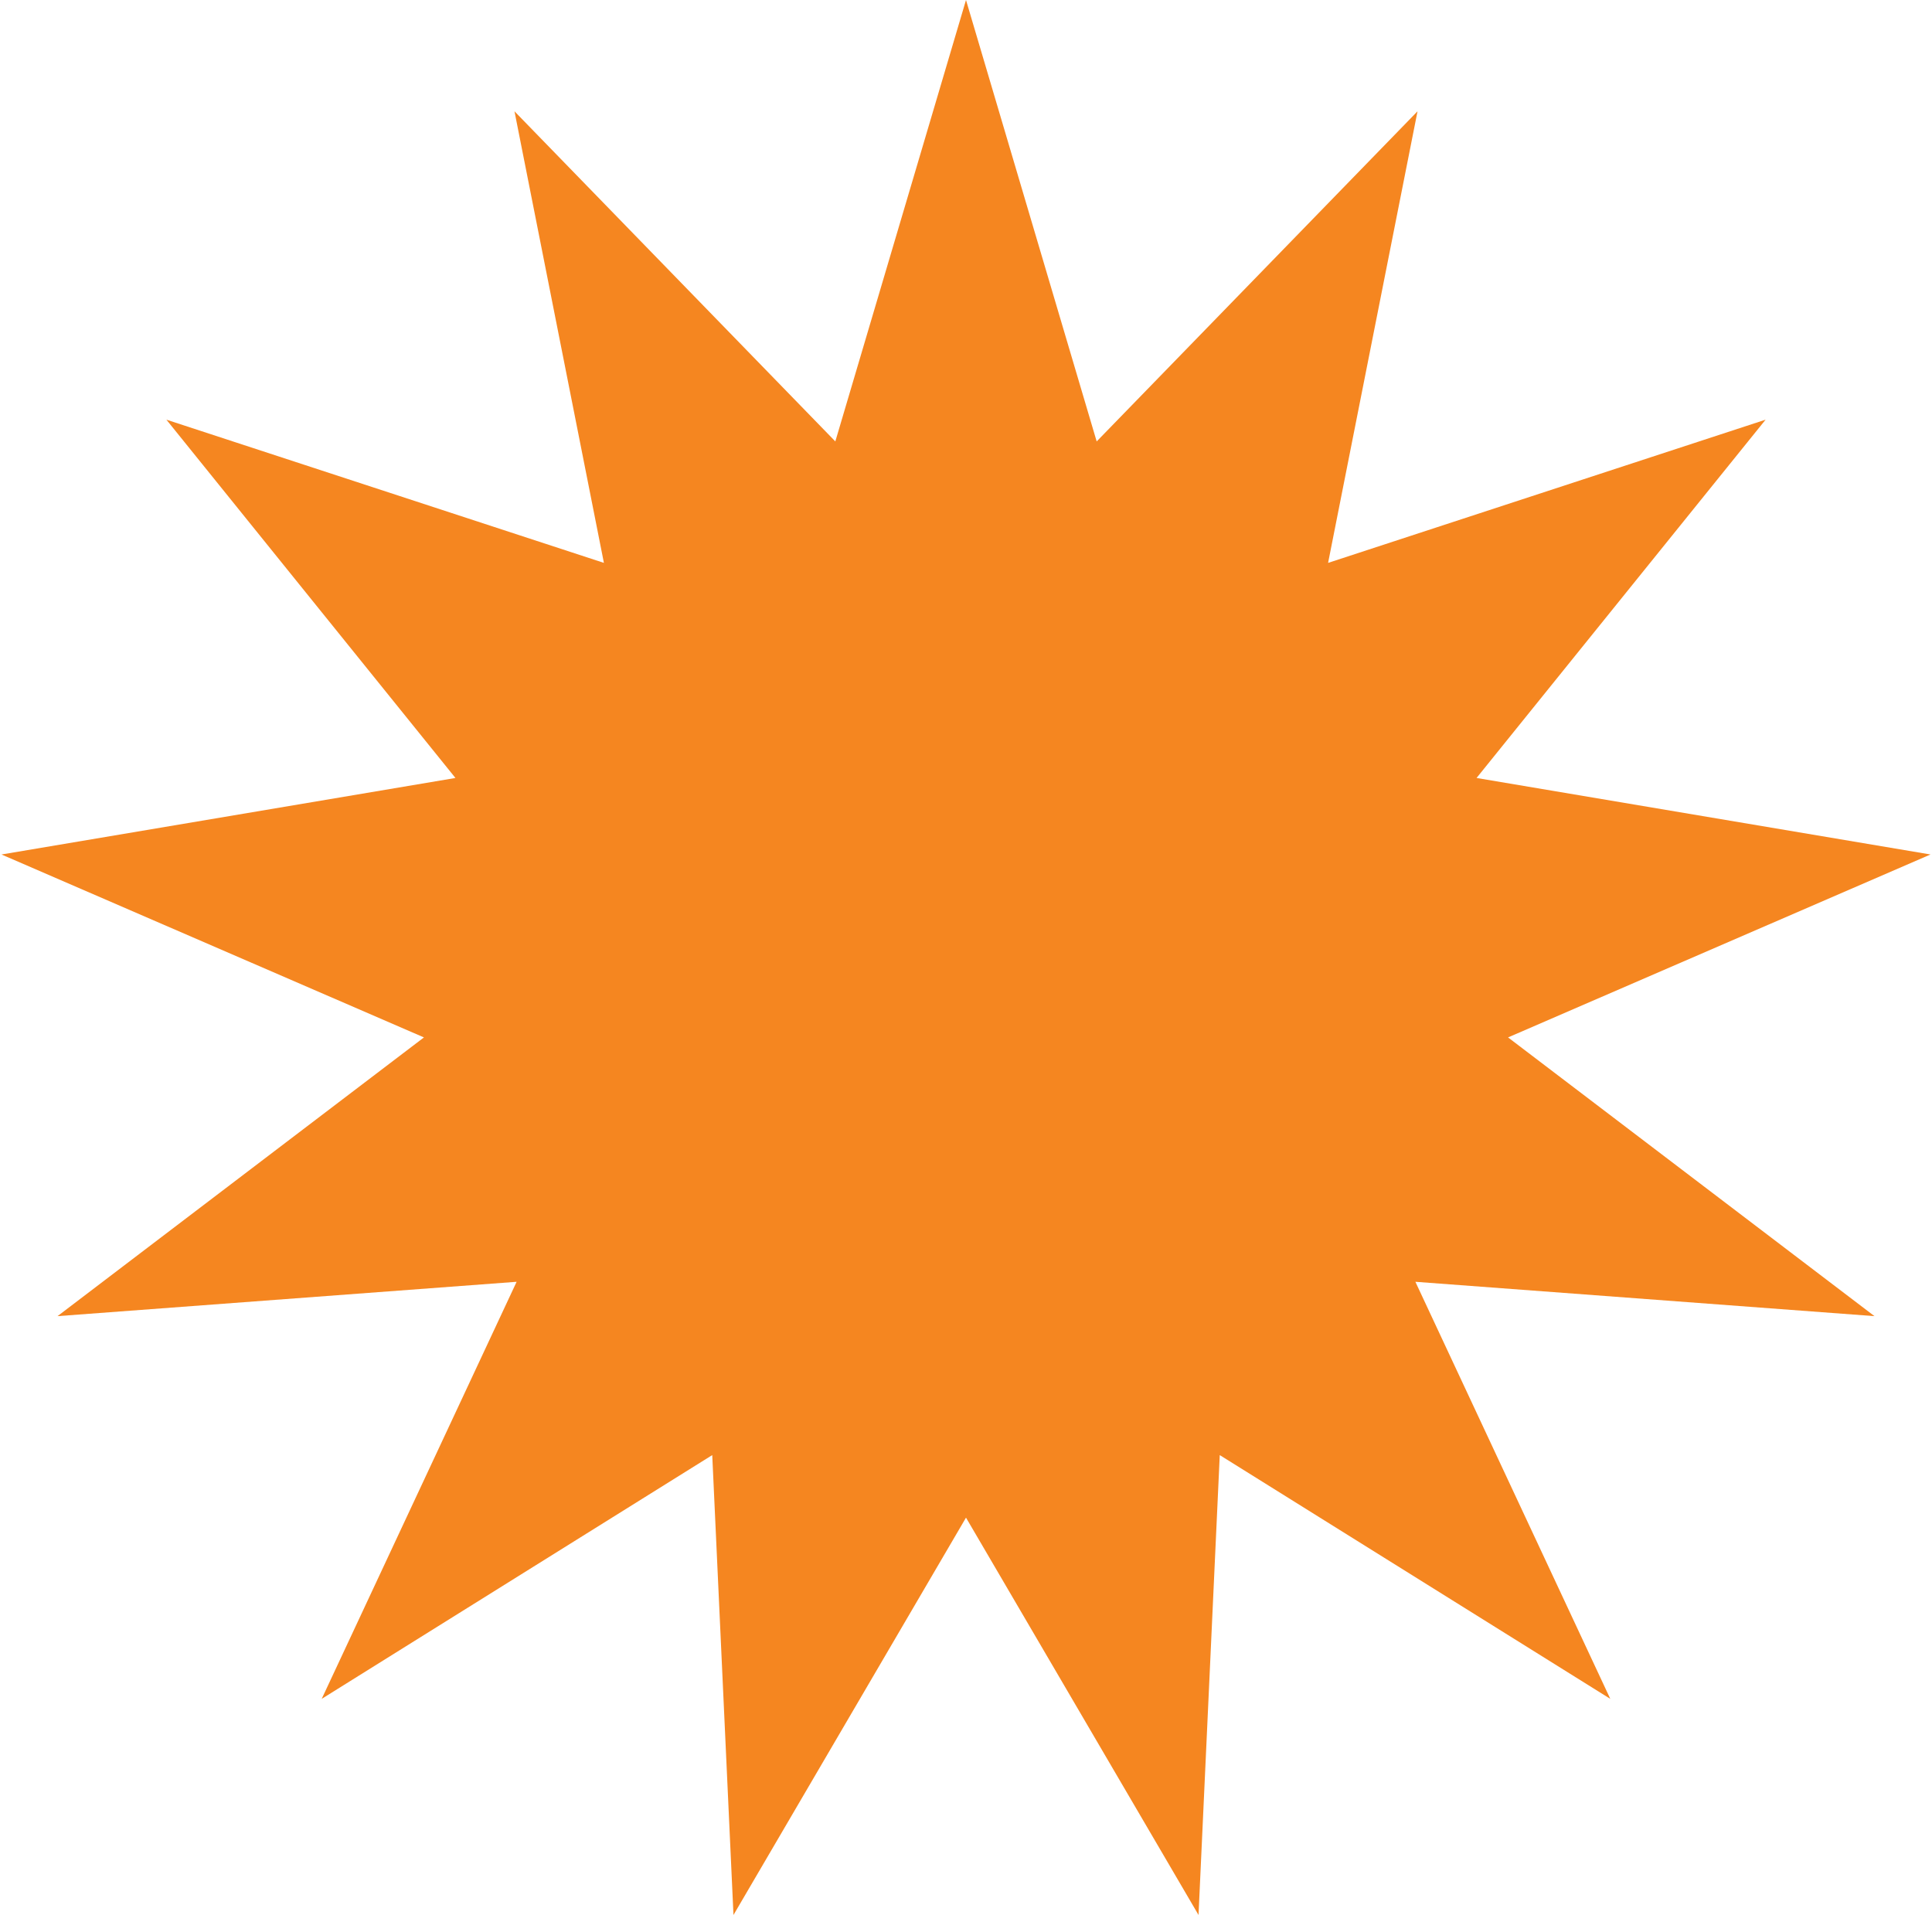 <?xml version="1.0" encoding="UTF-8"?> <svg xmlns="http://www.w3.org/2000/svg" width="1035" height="1026" viewBox="0 0 1035 1026" fill="none"> <path d="M517.5 0L587.505 236.479L759.388 59.62L711.477 301.545L945.863 224.822L791.012 416.771L1034.2 457.761L807.888 555.76L1004.18 705.072L758.24 686.671L862.655 910.1L653.441 779.514L642.064 1025.88L517.5 813.021L392.936 1025.88L381.559 779.514L172.345 910.1L276.76 686.671L30.824 705.072L227.112 555.76L0.795 457.761L243.988 416.771L89.137 224.822L323.523 301.545L275.612 59.62L447.495 236.479L517.5 0Z" fill="#F58620"></path> </svg> 